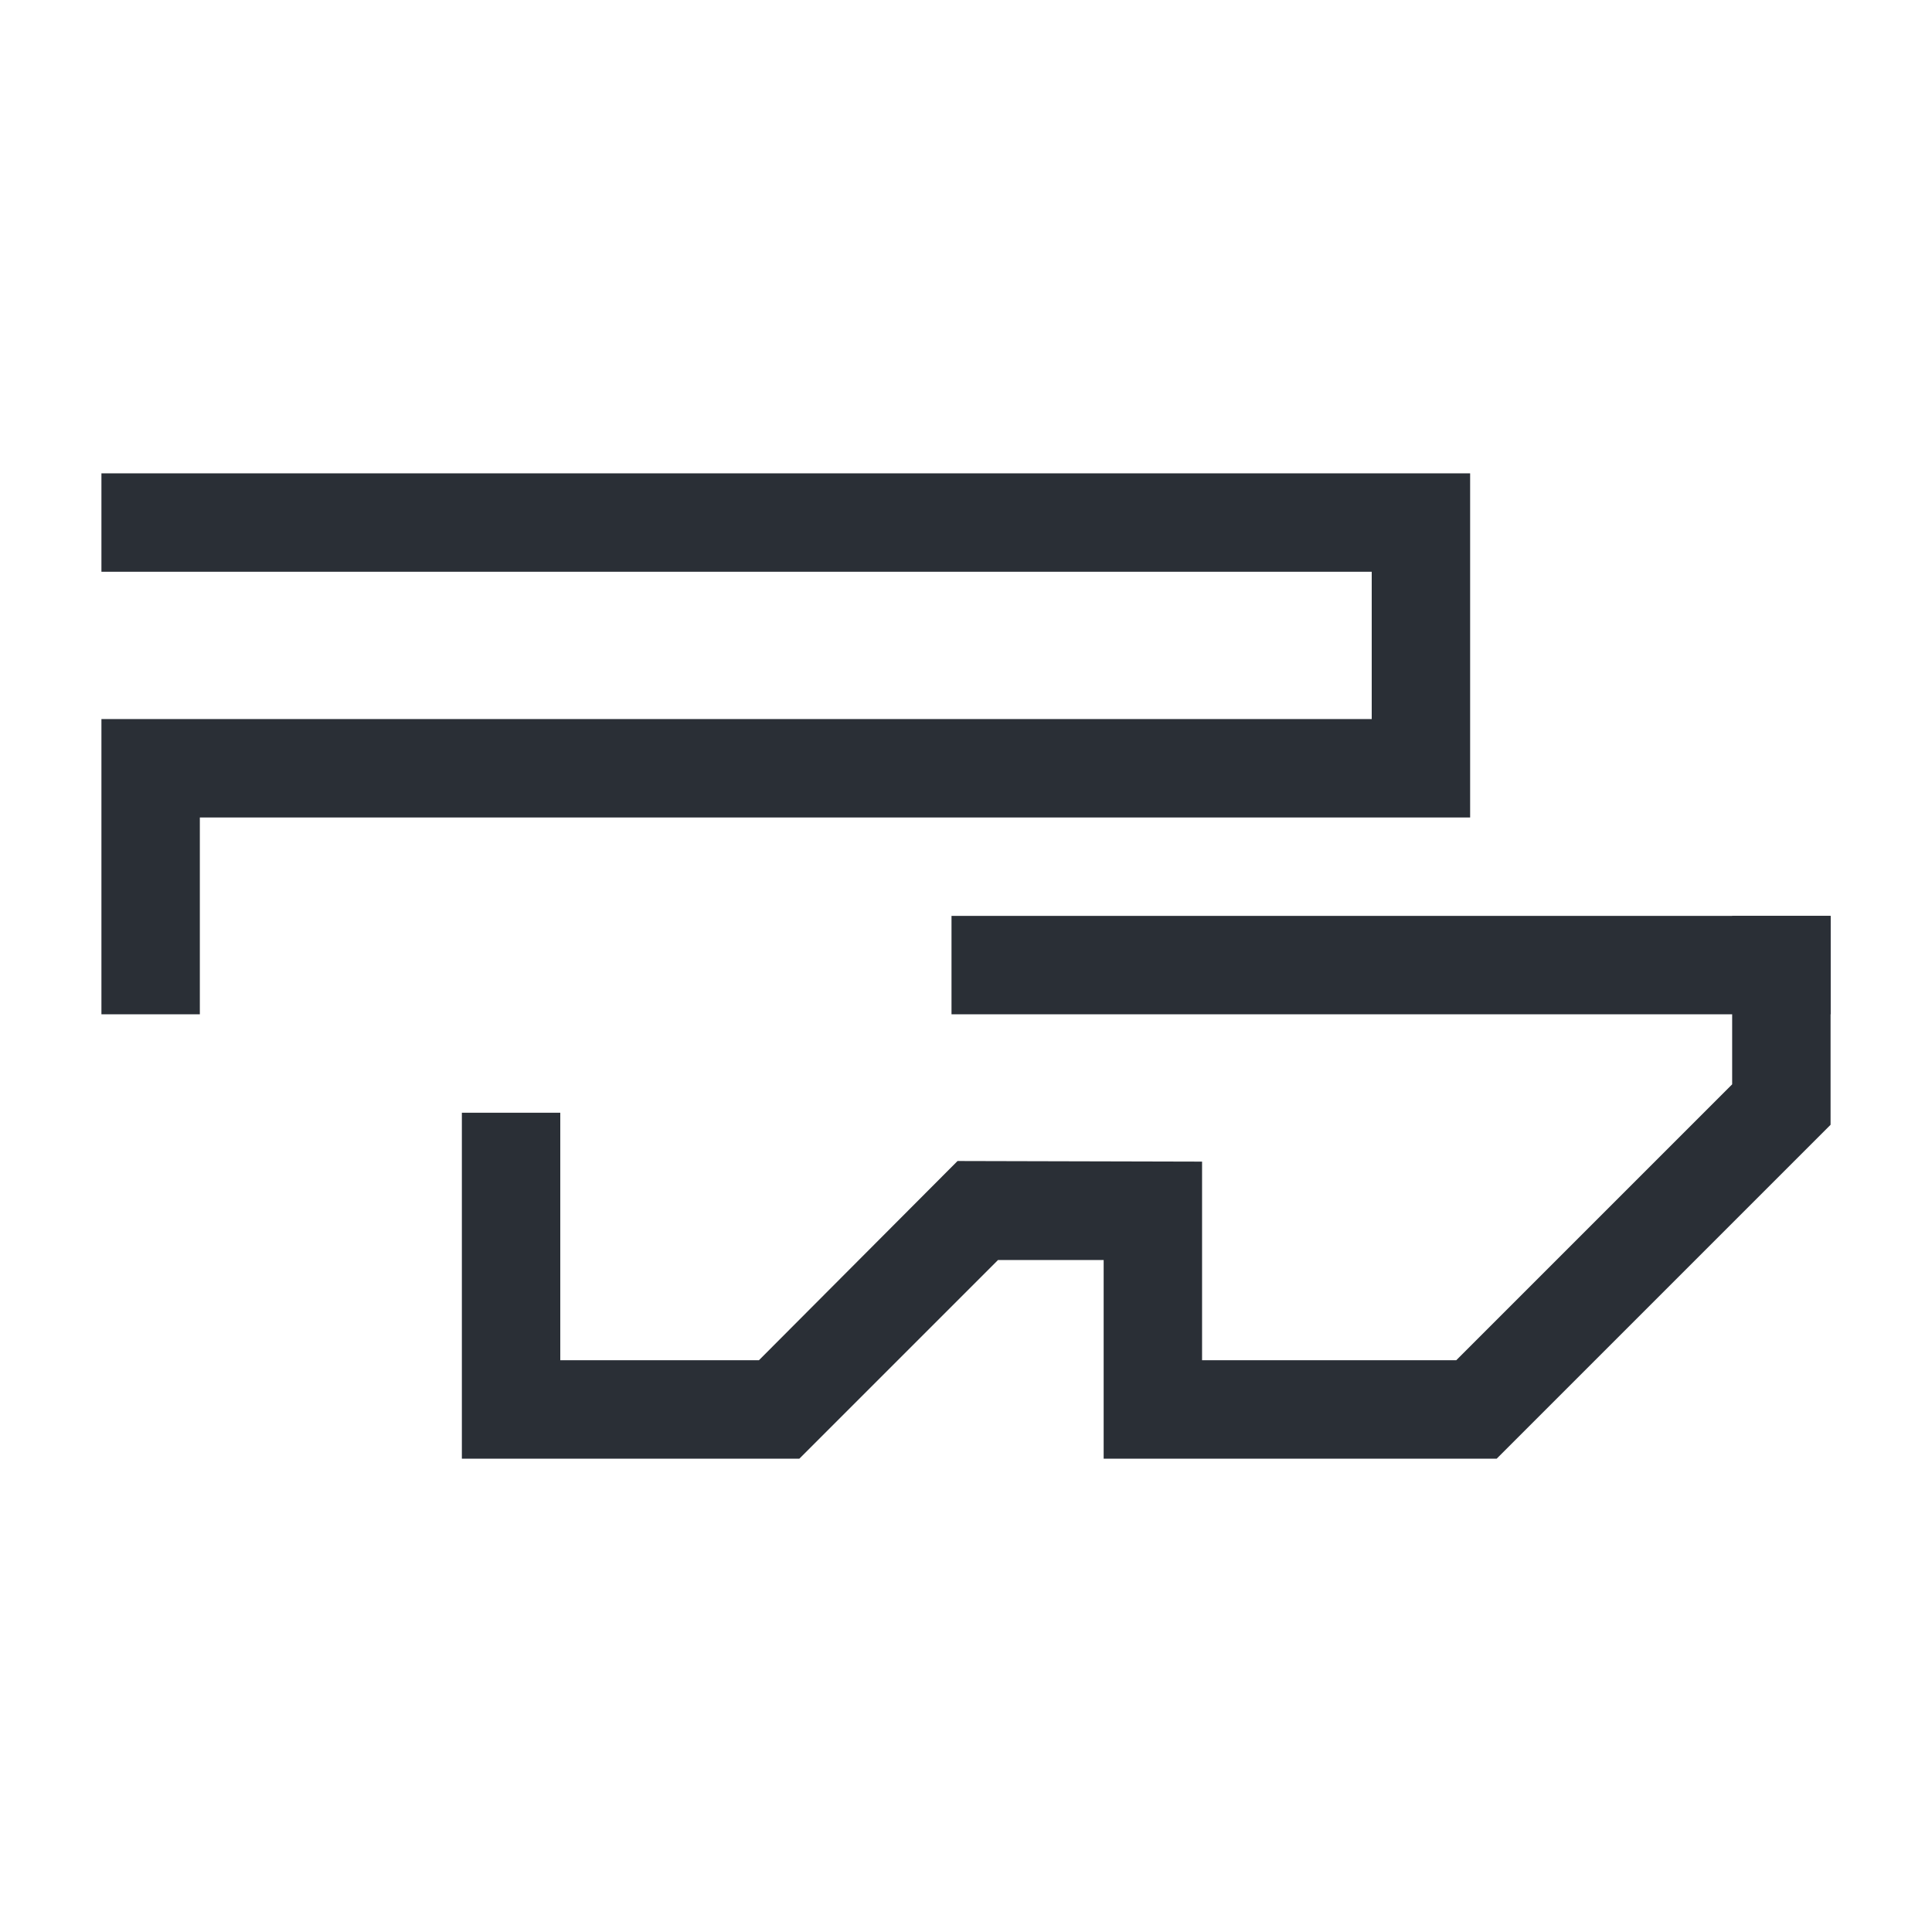 <?xml version="1.0" encoding="UTF-8"?> <svg xmlns="http://www.w3.org/2000/svg" id="_Слой_1" data-name="Слой_1" version="1.1" viewBox="0 0 32 32"><polygon points="3.31 16.8 1.68 16.8 1.68 11.91 22.72 11.91 22.72 9.47 1.68 9.47 1.68 7.84 24.35 7.84 24.35 13.54 3.31 13.54 3.31 16.8" fill="#2a2f36"></polygon><polygon points="30.32 15.17 30.32 18.63 28.69 20.26 24.79 24.16 18.28 24.16 18.28 20.87 16.53 20.87 13.24 24.16 7.65 24.16 7.65 18.43 9.28 18.43 9.28 22.53 12.57 22.53 15.86 19.23 19.91 19.24 19.91 22.53 24.12 22.53 28.69 17.96 28.69 15.17 30.32 15.17" fill="#2a2f36"></polygon><rect x="22.22" y="8.7" width="1.63" height="14.56" transform="translate(39.02 -7.05) rotate(90)" fill="#2a2f36"></rect></svg> 
